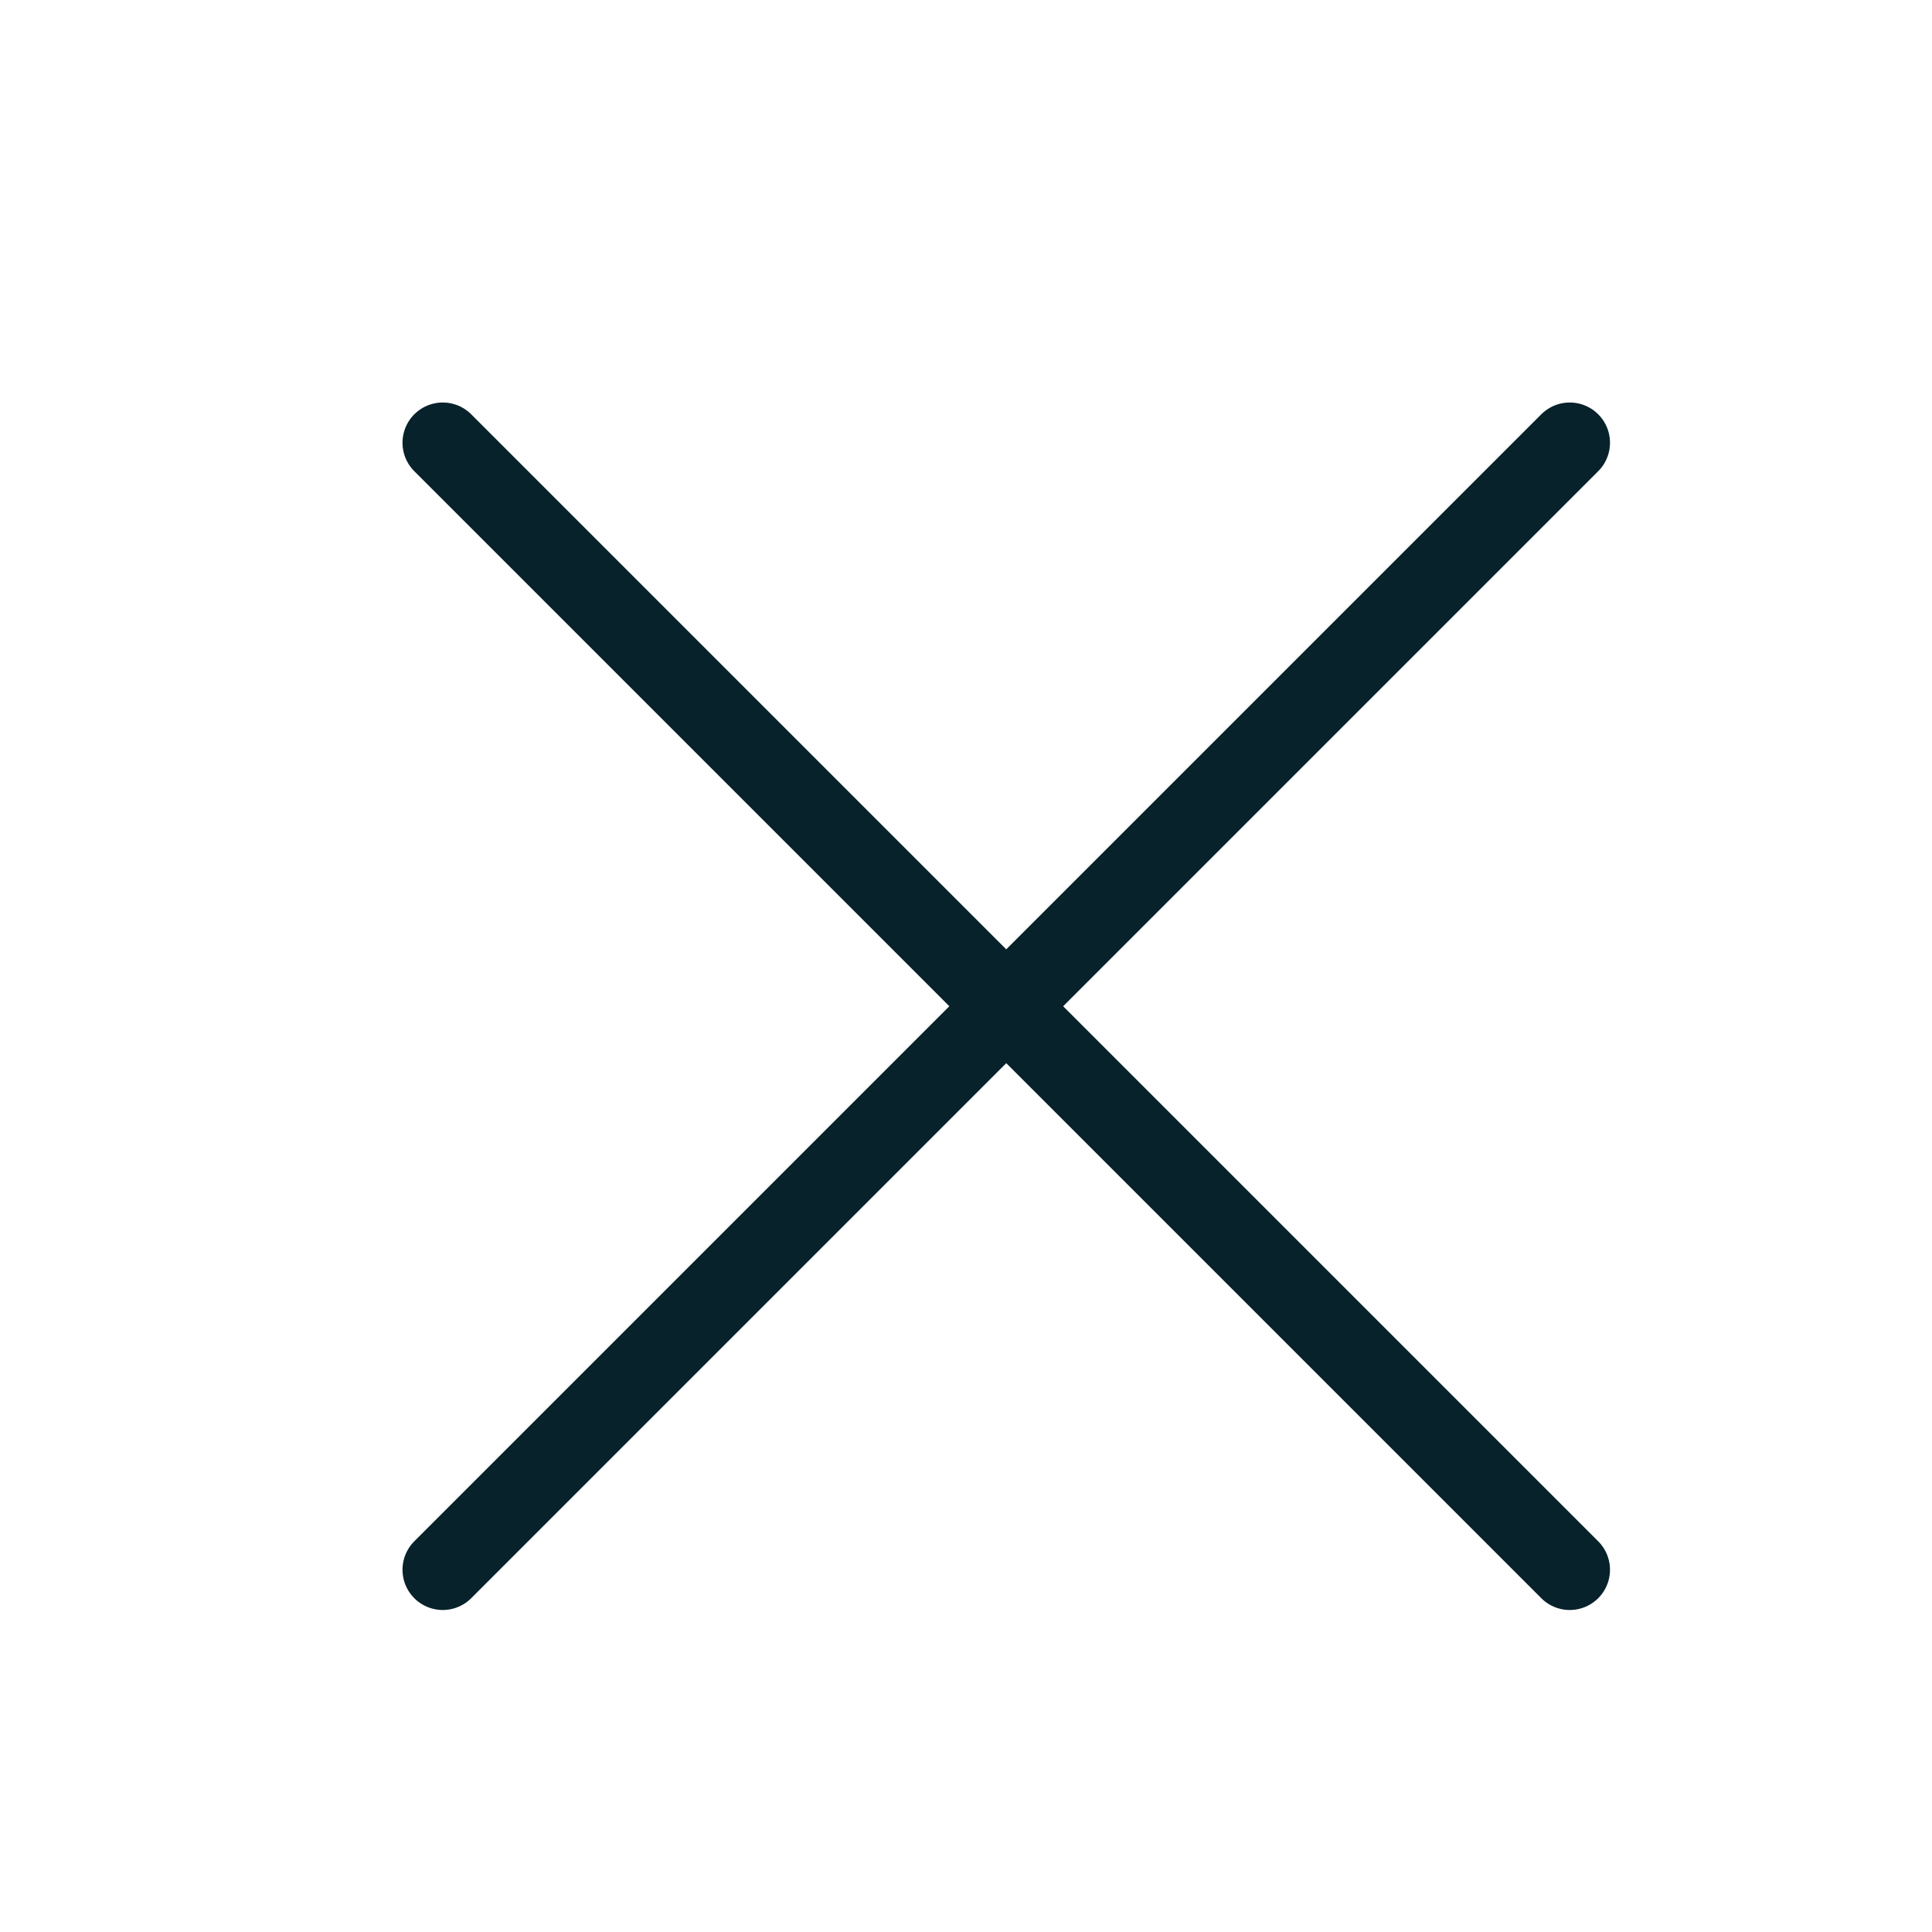 <svg xmlns="http://www.w3.org/2000/svg" viewBox="0 0 24 24" stroke="#08222b" fill="none" stroke-miterlimit="10" stroke-linecap="round" stroke-linejoin="round"><path d="M19.5 5.5l-14 14"/><path d="M19.5 19.5l-14-14"/></svg>